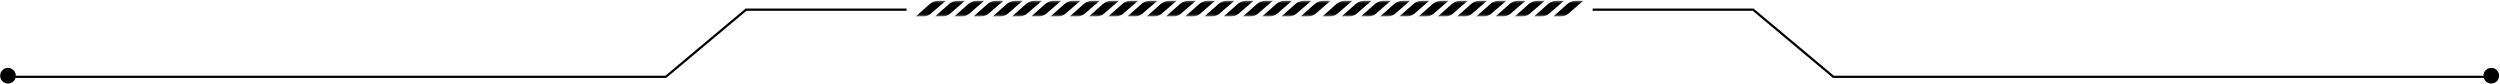 <?xml version="1.0" encoding="UTF-8"?> <svg xmlns="http://www.w3.org/2000/svg" width="1157" height="39" viewBox="0 0 1157 39" fill="none"><path d="M419.537 4.482H345.257L308.117 35.554H6.666" stroke="black" stroke-width="1.036"></path><path d="M3.696 38.661C5.698 38.661 7.321 37.038 7.321 35.036C7.321 33.034 5.698 31.411 3.696 31.411C1.694 31.411 0.071 33.034 0.071 35.036C0.071 37.038 1.694 38.661 3.696 38.661Z" fill="black"></path><path d="M737.082 4.482H811.362L848.502 35.554H1149.95" stroke="black" stroke-width="1.036"></path><path d="M1152.96 38.661C1154.96 38.661 1156.58 37.038 1156.58 35.036C1156.58 33.034 1154.96 31.411 1152.96 31.411C1150.96 31.411 1149.33 33.034 1149.33 35.036C1149.33 37.038 1150.96 38.661 1152.96 38.661Z" fill="black"></path><mask id="mask0_2033_11544" style="mask-type:luminance" maskUnits="userSpaceOnUse" x="423" y="0" width="193" height="8"><path d="M615.759 0.34H423.87V7.59H615.759V0.34Z" fill="white"></path></mask><g mask="url(#mask0_2033_11544)"><path d="M430.777 6.333C429.847 7.138 428.6 7.589 427.303 7.588H423.87L430.32 1.852C430.858 1.373 431.498 0.992 432.201 0.733C432.906 0.473 433.661 0.34 434.422 0.34H437.685L430.777 6.333ZM446.592 0.34H443.33C442.567 0.34 441.813 0.473 441.109 0.733C440.404 0.992 439.766 1.373 439.226 1.852L432.775 7.59H436.209C437.505 7.59 438.752 7.14 439.681 6.335L446.592 0.34ZM455.497 0.34H452.235C451.473 0.34 450.718 0.473 450.014 0.733C449.311 0.992 448.67 1.373 448.132 1.852L441.68 7.59H445.11C446.407 7.59 447.653 7.14 448.583 6.335L455.497 0.34ZM464.402 0.34H461.14C460.378 0.34 459.623 0.473 458.919 0.733C458.215 0.992 457.575 1.373 457.037 1.852L450.586 7.59H454.017C455.315 7.59 456.561 7.14 457.491 6.335L464.402 0.34ZM473.308 0.34H470.046C469.283 0.34 468.528 0.473 467.825 0.733C467.12 0.992 466.48 1.373 465.942 1.852L459.484 7.59H462.916C464.214 7.59 465.46 7.14 466.39 6.335L473.308 0.34ZM482.213 0.34H478.951C478.188 0.34 477.434 0.473 476.73 0.733C476.025 0.992 475.385 1.373 474.847 1.852L468.388 7.59H471.82C473.117 7.59 474.364 7.14 475.294 6.335L482.213 0.34ZM491.118 0.34H487.855C487.09 0.338 486.333 0.471 485.626 0.73C484.92 0.99 484.278 1.371 483.737 1.852L477.29 7.59H480.725C482.022 7.59 483.267 7.14 484.197 6.335L491.118 0.34ZM500.022 0.34H496.76C495.996 0.338 495.239 0.471 494.532 0.73C493.825 0.99 493.183 1.371 492.642 1.852L486.194 7.59H489.627C490.924 7.59 492.171 7.14 493.101 6.335L500.022 0.34ZM508.927 0.34H505.665C504.901 0.338 504.144 0.471 503.437 0.73C502.73 0.99 502.087 1.371 501.548 1.852L495.098 7.59H498.531C499.828 7.59 501.075 7.14 502.005 6.335L508.927 0.34ZM517.833 0.34H514.571C513.806 0.338 513.049 0.471 512.342 0.73C511.635 0.99 510.992 1.371 510.453 1.852L504.001 7.59H507.434C508.732 7.59 509.978 7.14 510.907 6.335L517.833 0.34ZM526.738 0.34H523.476C522.711 0.338 521.954 0.471 521.247 0.73C520.54 0.99 519.898 1.371 519.357 1.852L512.907 7.59H516.34C517.638 7.59 518.883 7.14 519.813 6.335L526.738 0.34ZM535.643 0.34H532.381C531.616 0.338 530.858 0.471 530.153 0.73C529.446 0.99 528.803 1.371 528.262 1.852L521.809 7.59H525.242C526.538 7.59 527.784 7.14 528.714 6.335L535.643 0.34ZM544.548 0.34H541.286C540.525 0.34 539.769 0.473 539.065 0.733C538.361 0.992 537.722 1.373 537.183 1.852L530.733 7.59H534.166C535.464 7.59 536.709 7.14 537.639 6.335L544.548 0.34ZM553.453 0.34H550.191C549.43 0.34 548.674 0.473 547.97 0.733C547.267 0.992 546.627 1.373 546.088 1.852L539.638 7.59H543.071C544.369 7.59 545.615 7.14 546.545 6.335L553.453 0.34ZM562.359 0.34H559.097C558.334 0.34 557.579 0.473 556.876 0.733C556.172 0.992 555.532 1.373 554.993 1.852L548.543 7.59H551.977C553.274 7.59 554.52 7.14 555.45 6.335L562.359 0.34ZM571.264 0.34H568.002C567.239 0.34 566.485 0.473 565.781 0.733C565.077 0.992 564.437 1.373 563.898 1.852L557.448 7.59H560.882C562.18 7.59 563.425 7.14 564.355 6.335L571.264 0.34ZM580.169 0.34H576.907C576.144 0.34 575.39 0.473 574.686 0.733C573.983 0.992 573.343 1.373 572.804 1.852L566.326 7.59H569.759C571.056 7.59 572.303 7.14 573.232 6.335L580.169 0.34ZM589.074 0.34H585.812C585.05 0.34 584.295 0.473 583.591 0.733C582.886 0.992 582.248 1.373 581.709 1.852L575.258 7.59H578.691C579.988 7.59 581.235 7.14 582.165 6.335L589.074 0.34ZM597.98 0.34H594.717C593.955 0.34 593.2 0.473 592.496 0.733C591.792 0.992 591.152 1.373 590.614 1.852L584.164 7.59H587.597C588.894 7.59 590.14 7.14 591.069 6.335L597.98 0.34ZM606.885 0.34H603.623C602.86 0.34 602.105 0.473 601.402 0.733C600.697 0.992 600.057 1.373 599.519 1.852L593.069 7.59H596.503C597.799 7.59 599.046 7.14 599.974 6.335L606.885 0.34ZM615.79 0.34H612.528C611.765 0.34 611.011 0.473 610.307 0.733C609.602 0.992 608.962 1.373 608.424 1.852L601.974 7.59H605.408C606.705 7.59 607.951 7.14 608.88 6.335L615.79 0.34Z" fill="black"></path></g><mask id="mask1_2033_11544" style="mask-type:luminance" maskUnits="userSpaceOnUse" x="612" y="0" width="123" height="8"><path d="M734.606 0.34H612.045V7.59H734.606V0.34Z" fill="white"></path></mask><g mask="url(#mask1_2033_11544)"><path d="M618.952 6.333C618.022 7.138 616.775 7.589 615.478 7.588H612.045L618.495 1.852C619.034 1.373 619.674 0.992 620.377 0.733C621.081 0.473 621.836 0.34 622.598 0.34H625.86L618.952 6.333ZM634.767 0.34H631.505C630.742 0.34 629.989 0.473 629.284 0.733C628.58 0.992 627.941 1.373 627.401 1.852L620.95 7.59H624.384C625.68 7.59 626.927 7.14 627.857 6.335L634.767 0.34ZM643.672 0.34H640.41C639.649 0.34 638.893 0.473 638.189 0.733C637.486 0.992 636.846 1.373 636.307 1.852L629.855 7.59H633.285C634.583 7.59 635.828 7.14 636.758 6.335L643.672 0.34ZM652.577 0.34H649.315C648.553 0.34 647.798 0.473 647.094 0.733C646.391 0.992 645.751 1.373 645.212 1.852L638.761 7.59H642.193C643.49 7.59 644.737 7.14 645.666 6.335L652.577 0.34ZM661.483 0.34H658.221C657.458 0.34 656.703 0.473 656 0.733C655.296 0.992 654.656 1.373 654.117 1.852L647.66 7.59H651.091C652.389 7.59 653.635 7.14 654.565 6.335L661.483 0.34ZM670.388 0.34H667.126C666.363 0.34 665.609 0.473 664.905 0.733C664.2 0.992 663.56 1.373 663.022 1.852L656.563 7.59H659.995C661.292 7.59 662.539 7.14 663.469 6.335L670.388 0.34ZM679.293 0.34H676.031C675.266 0.338 674.508 0.471 673.801 0.73C673.095 0.99 672.453 1.371 671.912 1.852L665.466 7.59H668.9C670.197 7.59 671.443 7.14 672.372 6.335L679.293 0.34ZM688.198 0.34H684.936C684.172 0.338 683.414 0.471 682.707 0.73C682 0.99 681.358 1.371 680.817 1.852L674.369 7.59H677.802C679.1 7.59 680.346 7.14 681.276 6.335L688.198 0.34ZM697.103 0.34H693.84C693.077 0.338 692.319 0.471 691.612 0.73C690.905 0.99 690.263 1.371 689.723 1.852L683.273 7.59H686.706C688.003 7.59 689.25 7.14 690.18 6.335L697.103 0.34ZM706.009 0.34H702.747C701.982 0.338 701.224 0.471 700.517 0.73C699.81 0.99 699.168 1.371 698.628 1.852L692.177 7.59H695.61C696.907 7.59 698.154 7.14 699.082 6.335L706.009 0.34ZM714.914 0.34H711.652C710.886 0.338 710.129 0.471 709.422 0.73C708.715 0.99 708.074 1.371 707.533 1.852L701.083 7.59H704.516C705.813 7.59 707.059 7.14 707.988 6.335L714.914 0.34ZM723.819 0.34H720.556C719.791 0.338 719.034 0.471 718.328 0.73C717.621 0.99 716.979 1.371 716.438 1.852L709.984 7.59H713.417C714.713 7.59 715.96 7.14 716.89 6.335L723.819 0.34ZM732.723 0.34H729.461C728.7 0.34 727.945 0.473 727.24 0.733C726.536 0.992 725.897 1.373 725.359 1.852L718.909 7.59H722.342C723.639 7.59 724.884 7.14 725.814 6.335L732.723 0.34Z" fill="black"></path></g></svg> 